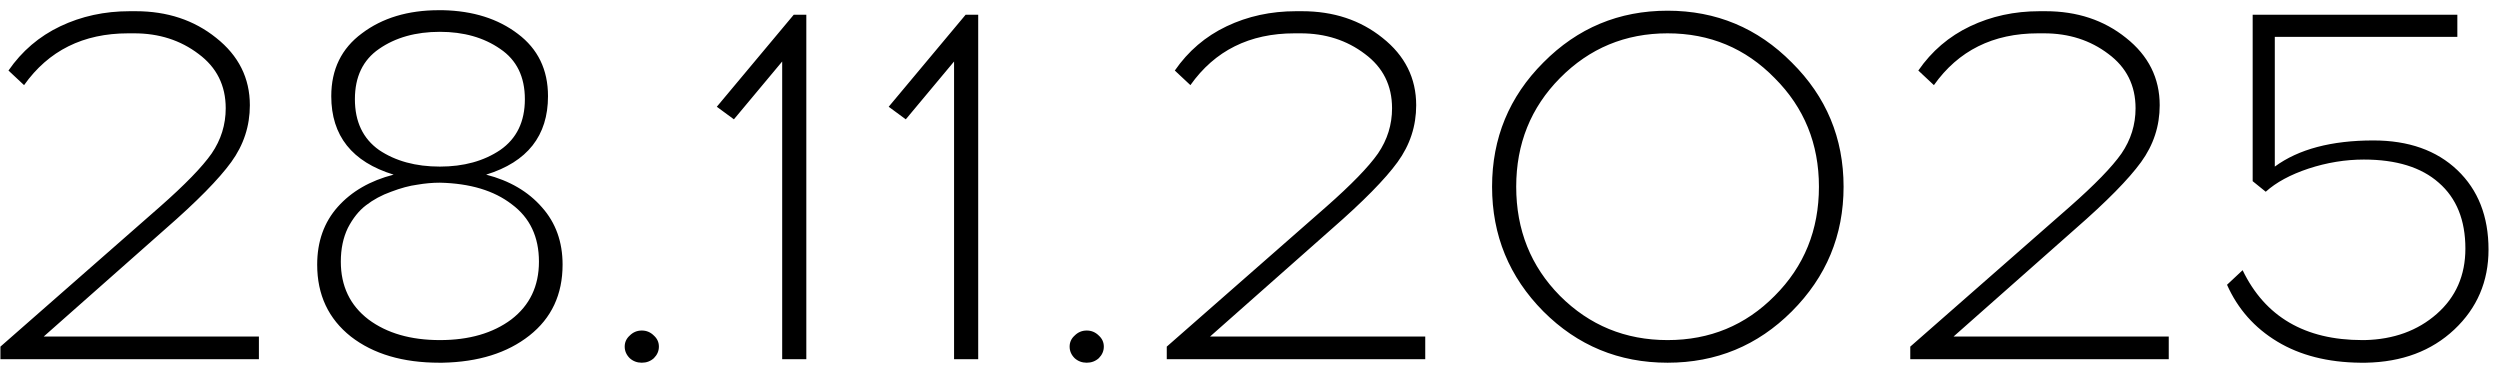 <?xml version="1.0" encoding="UTF-8"?> <svg xmlns="http://www.w3.org/2000/svg" width="174" height="26" viewBox="0 0 174 26" fill="none"><path d="M18.02 25H0.03V24.125L11.125 14.395C12.875 12.855 14.077 11.618 14.73 10.685C15.383 9.728 15.71 8.678 15.71 7.535C15.71 5.948 15.08 4.688 13.82 3.755C12.56 2.798 11.067 2.32 9.34 2.32H8.92C5.793 2.32 3.378 3.522 1.675 5.925L0.59 4.91C1.523 3.557 2.725 2.53 4.195 1.83C5.665 1.13 7.275 0.78 9.025 0.78H9.445C11.638 0.78 13.505 1.398 15.045 2.635C16.608 3.872 17.39 5.435 17.39 7.325C17.39 8.772 16.958 10.09 16.095 11.28C15.232 12.47 13.703 14.022 11.51 15.935L3.04 23.425H18.02V25ZM33.836 12.155C35.469 12.575 36.764 13.333 37.721 14.43C38.678 15.503 39.156 16.833 39.156 18.42C39.156 20.497 38.386 22.142 36.846 23.355C35.306 24.568 33.288 25.198 30.791 25.245H30.581C28.038 25.245 25.984 24.638 24.421 23.425C22.858 22.188 22.076 20.52 22.076 18.42C22.076 16.81 22.554 15.468 23.511 14.395C24.468 13.322 25.763 12.575 27.396 12.155C24.503 11.268 23.056 9.448 23.056 6.695C23.056 4.828 23.768 3.37 25.191 2.32C26.614 1.247 28.399 0.71 30.546 0.71H30.826C32.926 0.757 34.664 1.305 36.041 2.355C37.441 3.405 38.141 4.852 38.141 6.695C38.141 9.448 36.706 11.268 33.836 12.155ZM26.381 3.405C25.261 4.175 24.701 5.342 24.701 6.905C24.701 8.468 25.261 9.647 26.381 10.44C27.524 11.21 28.936 11.595 30.616 11.595C32.273 11.595 33.673 11.21 34.816 10.44C35.959 9.647 36.531 8.468 36.531 6.905C36.531 5.342 35.959 4.175 34.816 3.405C33.673 2.612 32.273 2.215 30.616 2.215C28.936 2.215 27.524 2.612 26.381 3.405ZM25.646 22.235C26.929 23.192 28.586 23.67 30.616 23.67C32.646 23.67 34.303 23.192 35.586 22.235C36.869 21.255 37.511 19.913 37.511 18.21C37.511 16.483 36.881 15.153 35.621 14.22C34.384 13.263 32.716 12.762 30.616 12.715C30.103 12.715 29.578 12.762 29.041 12.855C28.504 12.925 27.898 13.088 27.221 13.345C26.568 13.578 25.984 13.893 25.471 14.29C24.981 14.663 24.561 15.188 24.211 15.865C23.884 16.542 23.721 17.323 23.721 18.21C23.721 19.913 24.363 21.255 25.646 22.235ZM43.829 23.355C44.062 23.122 44.342 23.005 44.669 23.005C44.996 23.005 45.276 23.122 45.509 23.355C45.742 23.565 45.859 23.822 45.859 24.125C45.859 24.428 45.742 24.697 45.509 24.93C45.276 25.14 44.996 25.245 44.669 25.245C44.342 25.245 44.062 25.14 43.829 24.93C43.596 24.697 43.479 24.428 43.479 24.125C43.479 23.822 43.596 23.565 43.829 23.355ZM56.12 25H54.44V4.28L51.08 8.305L49.89 7.43L55.245 1.025H56.12V25ZM68.083 25H66.403V4.28L63.043 8.305L61.853 7.43L67.208 1.025H68.083V25ZM74.796 23.355C75.029 23.122 75.309 23.005 75.636 23.005C75.962 23.005 76.242 23.122 76.476 23.355C76.709 23.565 76.826 23.822 76.826 24.125C76.826 24.428 76.709 24.697 76.476 24.93C76.242 25.14 75.962 25.245 75.636 25.245C75.309 25.245 75.029 25.14 74.796 24.93C74.562 24.697 74.446 24.428 74.446 24.125C74.446 23.822 74.562 23.565 74.796 23.355ZM99.197 25H81.207V24.125L92.302 14.395C94.052 12.855 95.253 11.618 95.907 10.685C96.56 9.728 96.887 8.678 96.887 7.535C96.887 5.948 96.257 4.688 94.997 3.755C93.737 2.798 92.243 2.32 90.517 2.32H90.097C86.97 2.32 84.555 3.522 82.852 5.925L81.767 4.91C82.7 3.557 83.902 2.53 85.372 1.83C86.842 1.13 88.452 0.78 90.202 0.78H90.622C92.815 0.78 94.682 1.398 96.222 2.635C97.785 3.872 98.567 5.435 98.567 7.325C98.567 8.772 98.135 10.09 97.272 11.28C96.408 12.47 94.88 14.022 92.687 15.935L84.217 23.425H99.197V25ZM107.418 4.35C109.798 1.947 112.679 0.745 116.063 0.745C119.446 0.745 122.328 1.947 124.708 4.35C127.111 6.73 128.313 9.612 128.313 12.995C128.313 16.378 127.111 19.272 124.708 21.675C122.328 24.055 119.446 25.245 116.063 25.245C112.679 25.245 109.798 24.055 107.418 21.675C105.038 19.272 103.848 16.378 103.848 12.995C103.848 9.612 105.038 6.73 107.418 4.35ZM123.518 5.435C121.488 3.358 119.003 2.32 116.063 2.32C113.123 2.32 110.626 3.358 108.573 5.435C106.543 7.488 105.528 10.008 105.528 12.995C105.528 16.005 106.543 18.537 108.573 20.59C110.626 22.643 113.123 23.67 116.063 23.67C119.003 23.67 121.488 22.643 123.518 20.59C125.571 18.537 126.598 16.005 126.598 12.995C126.598 10.008 125.571 7.488 123.518 5.435ZM150.945 25H132.955V24.125L144.05 14.395C145.8 12.855 147.001 11.618 147.655 10.685C148.308 9.728 148.635 8.678 148.635 7.535C148.635 5.948 148.005 4.688 146.745 3.755C145.485 2.798 143.991 2.32 142.265 2.32H141.845C138.718 2.32 136.303 3.522 134.6 5.925L133.515 4.91C134.448 3.557 135.65 2.53 137.12 1.83C138.59 1.13 140.2 0.78 141.95 0.78H142.37C144.563 0.78 146.43 1.398 147.97 2.635C149.533 3.872 150.315 5.435 150.315 7.325C150.315 8.772 149.883 10.09 149.02 11.28C148.156 12.47 146.628 14.022 144.435 15.935L135.965 23.425H150.945V25ZM171.031 2.565H158.326V11.595C159.982 10.382 162.269 9.775 165.186 9.775C167.636 9.775 169.584 10.463 171.031 11.84C172.477 13.217 173.201 15.06 173.201 17.37C173.201 19.587 172.407 21.442 170.821 22.935C169.234 24.428 167.181 25.198 164.661 25.245H164.276C162.012 25.222 160.087 24.732 158.501 23.775C156.914 22.818 155.747 21.5 155.001 19.82L156.086 18.805C157.649 22.048 160.426 23.67 164.416 23.67H164.591C166.597 23.623 168.266 23.017 169.596 21.85C170.926 20.683 171.591 19.167 171.591 17.3C171.591 15.317 170.972 13.788 169.736 12.715C168.522 11.642 166.784 11.105 164.521 11.105C163.237 11.105 161.954 11.315 160.671 11.735C159.411 12.155 158.419 12.692 157.696 13.345L156.786 12.61V1.025H171.031V2.565Z" fill="black"></path></svg> 